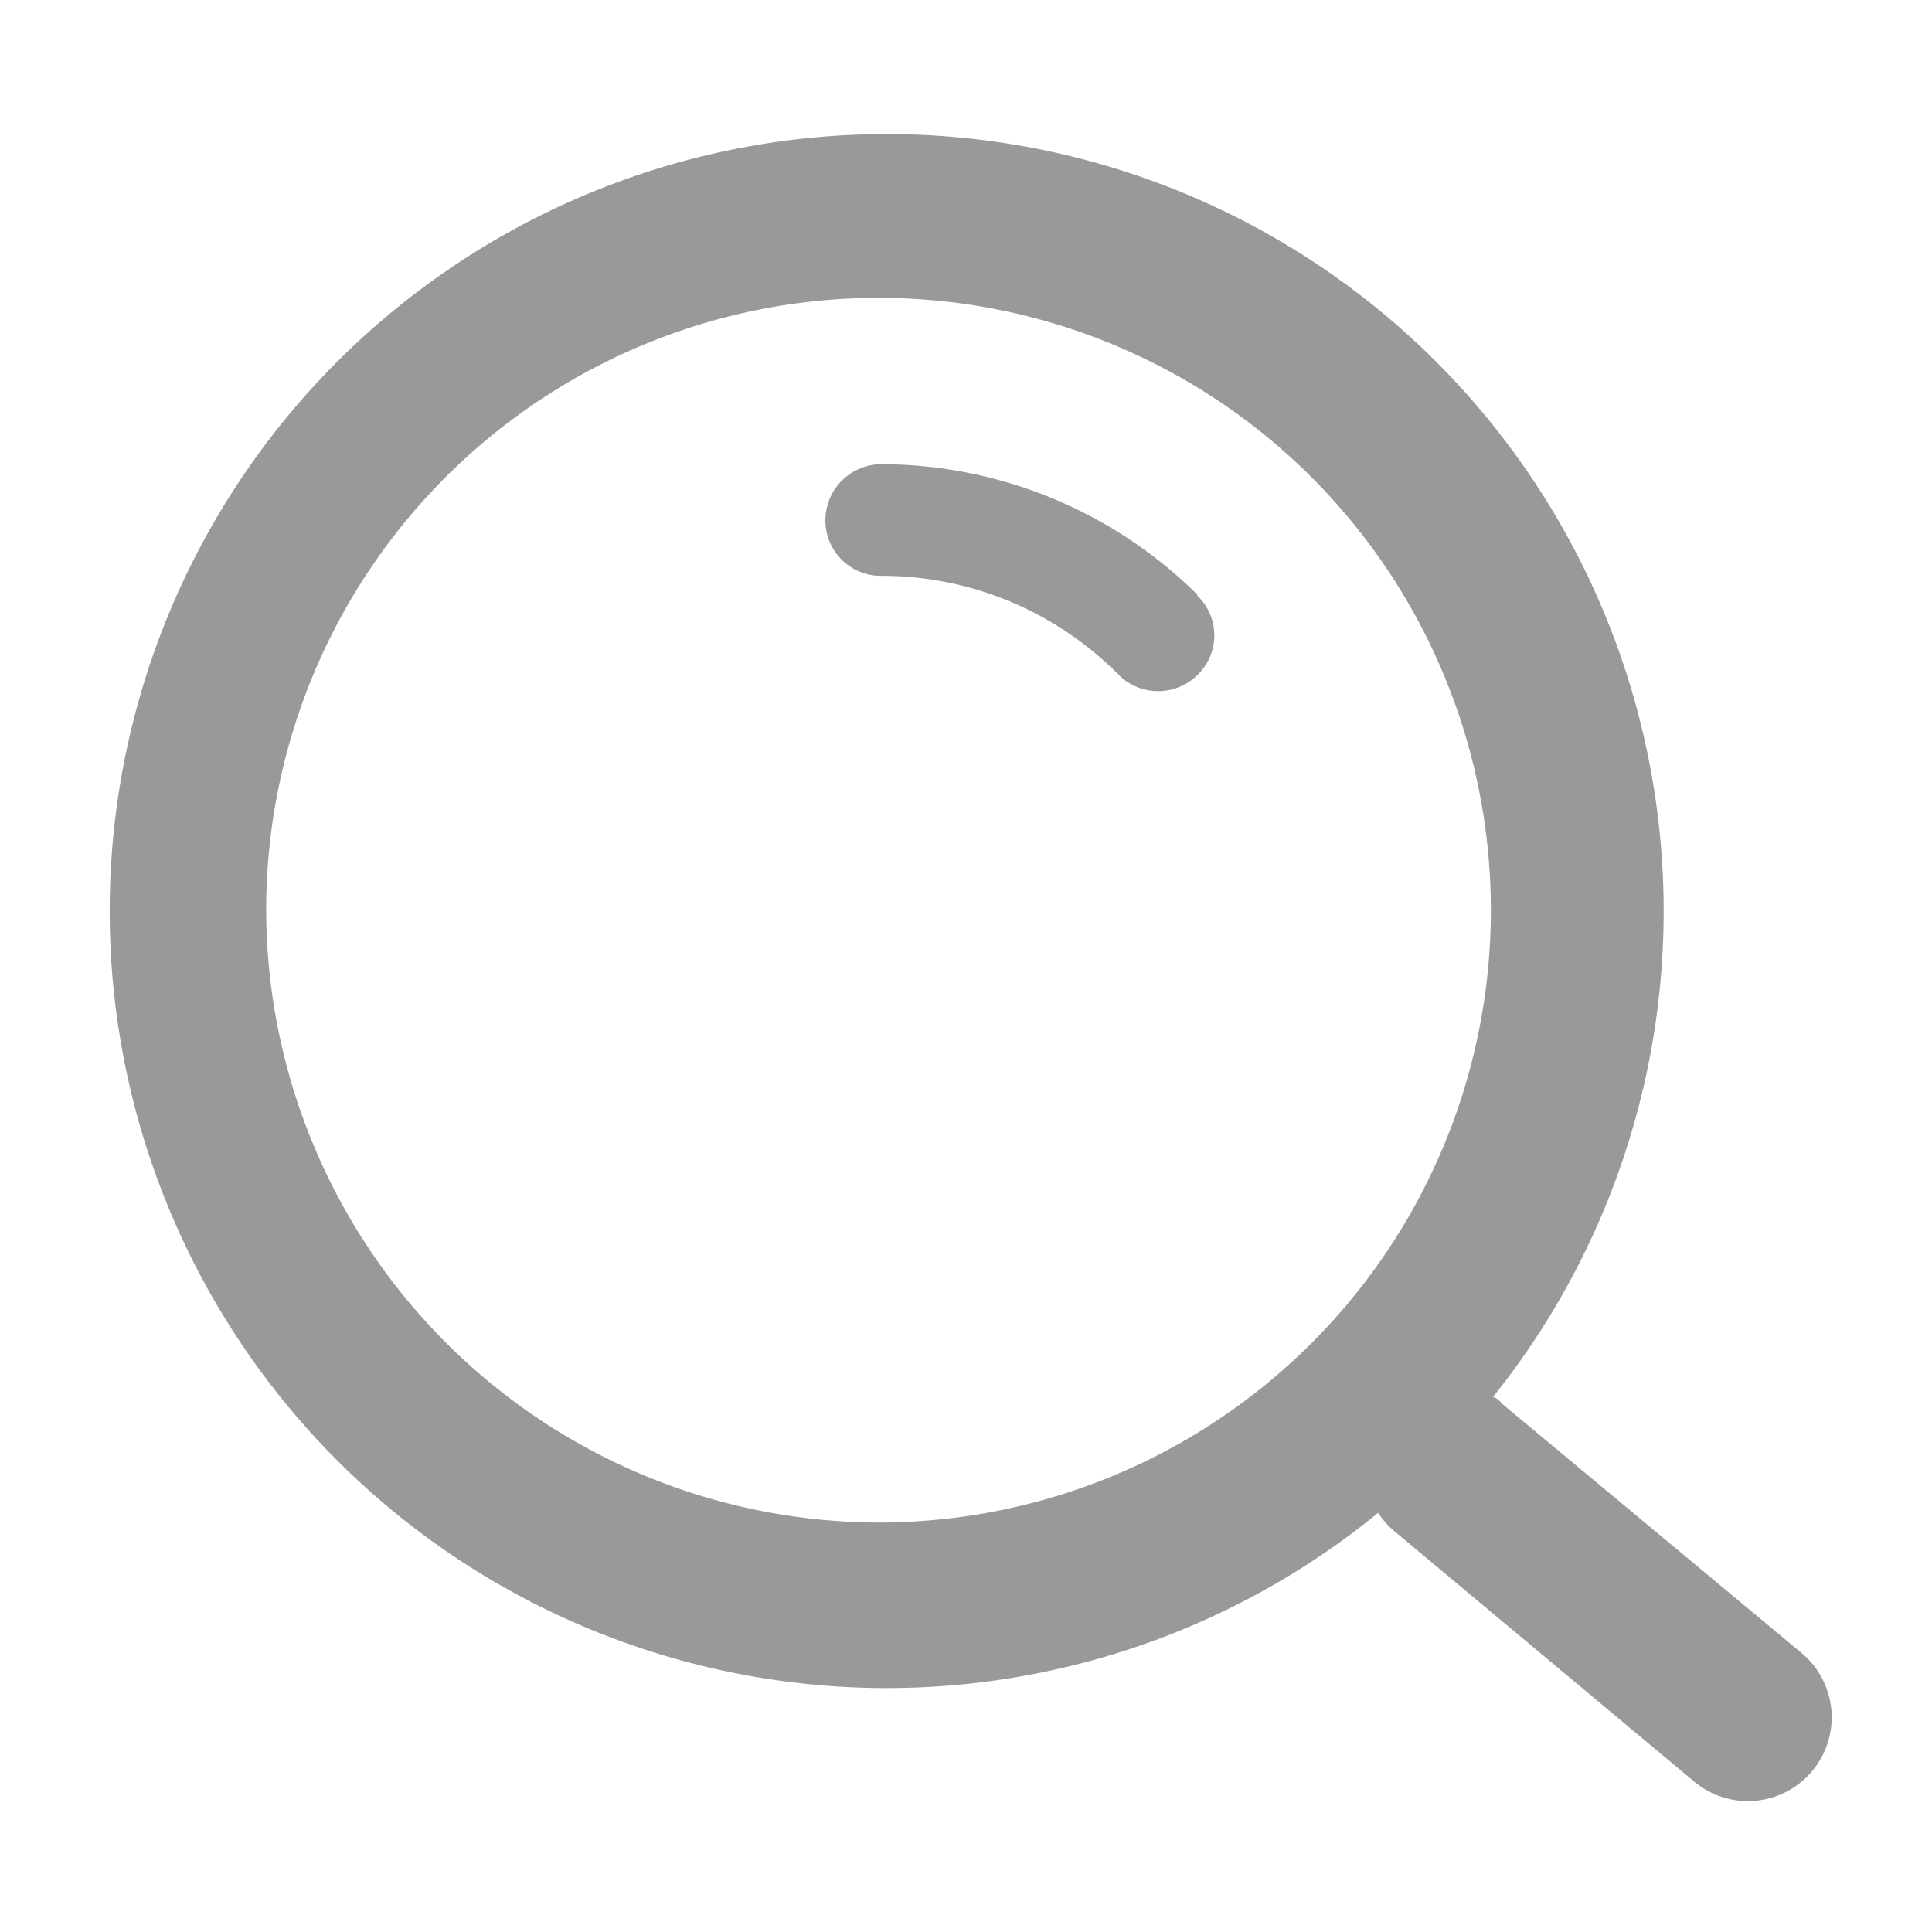 <svg xmlns="http://www.w3.org/2000/svg" width="18" height="18" viewBox="0 0 18 18">
  <defs>
    <style>
      .cls-1 {
        fill: #999;
        fill-rule: evenodd;
      }
    </style>
  </defs>
  <path id="搜索" class="cls-1" d="M5711.27,1078.78a0.156,0.156,0,0,1,.08.06l2.8,2.33a0.78,0.78,0,0,1-1.01,1.19h0l-2.79-2.33a0.8,0.8,0,0,1-.15-0.17A7.239,7.239,0,1,1,5711.27,1078.78Zm-5.7,1.17a5.705,5.705,0,1,0-5.73-5.71A5.719,5.719,0,0,0,5705.57,1079.95Zm0-9.86a4.191,4.191,0,0,1,2.95,1.22h-0.01a0.511,0.511,0,0,1,.02.73,0.522,0.522,0,0,1-.74.02,0.151,0.151,0,0,0-.04-0.04,3.1,3.1,0,0,0-2.18-.89,0.516,0.516,0,0,1-.52-0.52A0.523,0.523,0,0,1,5705.57,1070.09Z" transform="translate(-5697.36 -1065.765)"/>
</svg>
